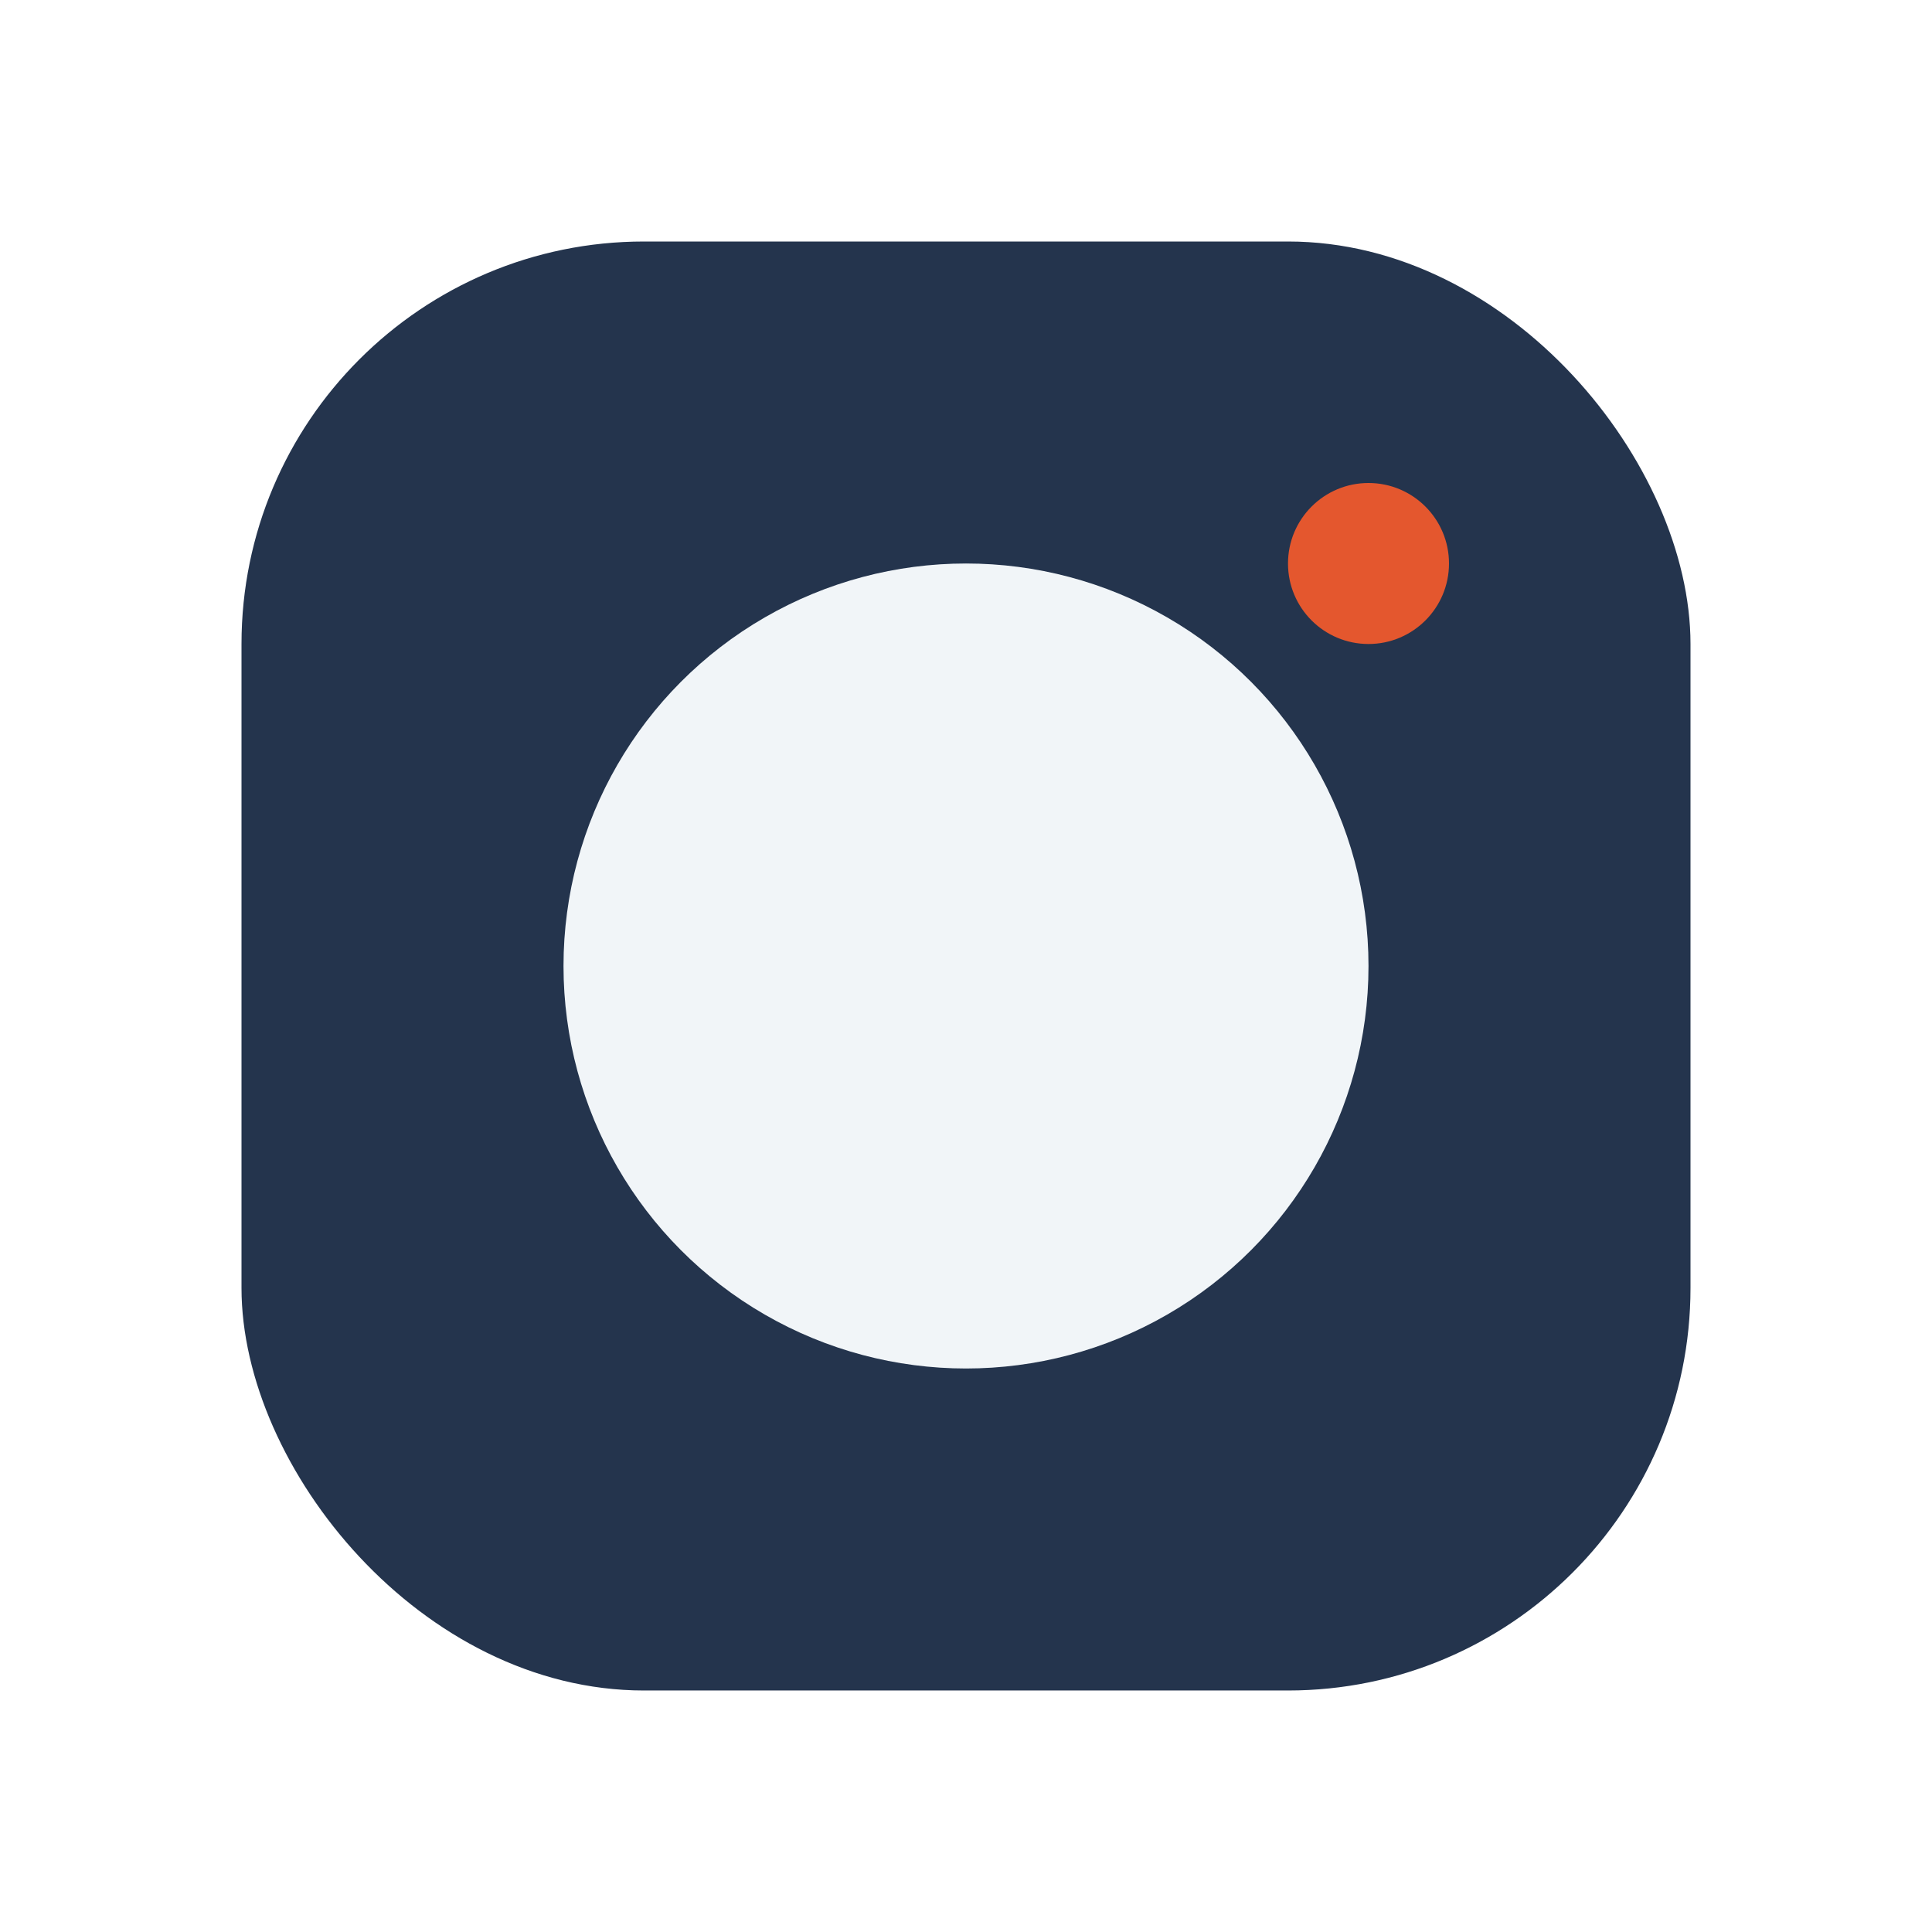 <?xml version="1.0" encoding="UTF-8"?>
<svg xmlns="http://www.w3.org/2000/svg" width="24" height="24" viewBox="0 0 24 24"><rect x="3" y="3" width="18" height="18" rx="5" fill="#24344D"/><circle cx="12" cy="12" r="5" fill="#F1F5F8"/><circle cx="17" cy="7" r="1" fill="#E4572E"/></svg>
